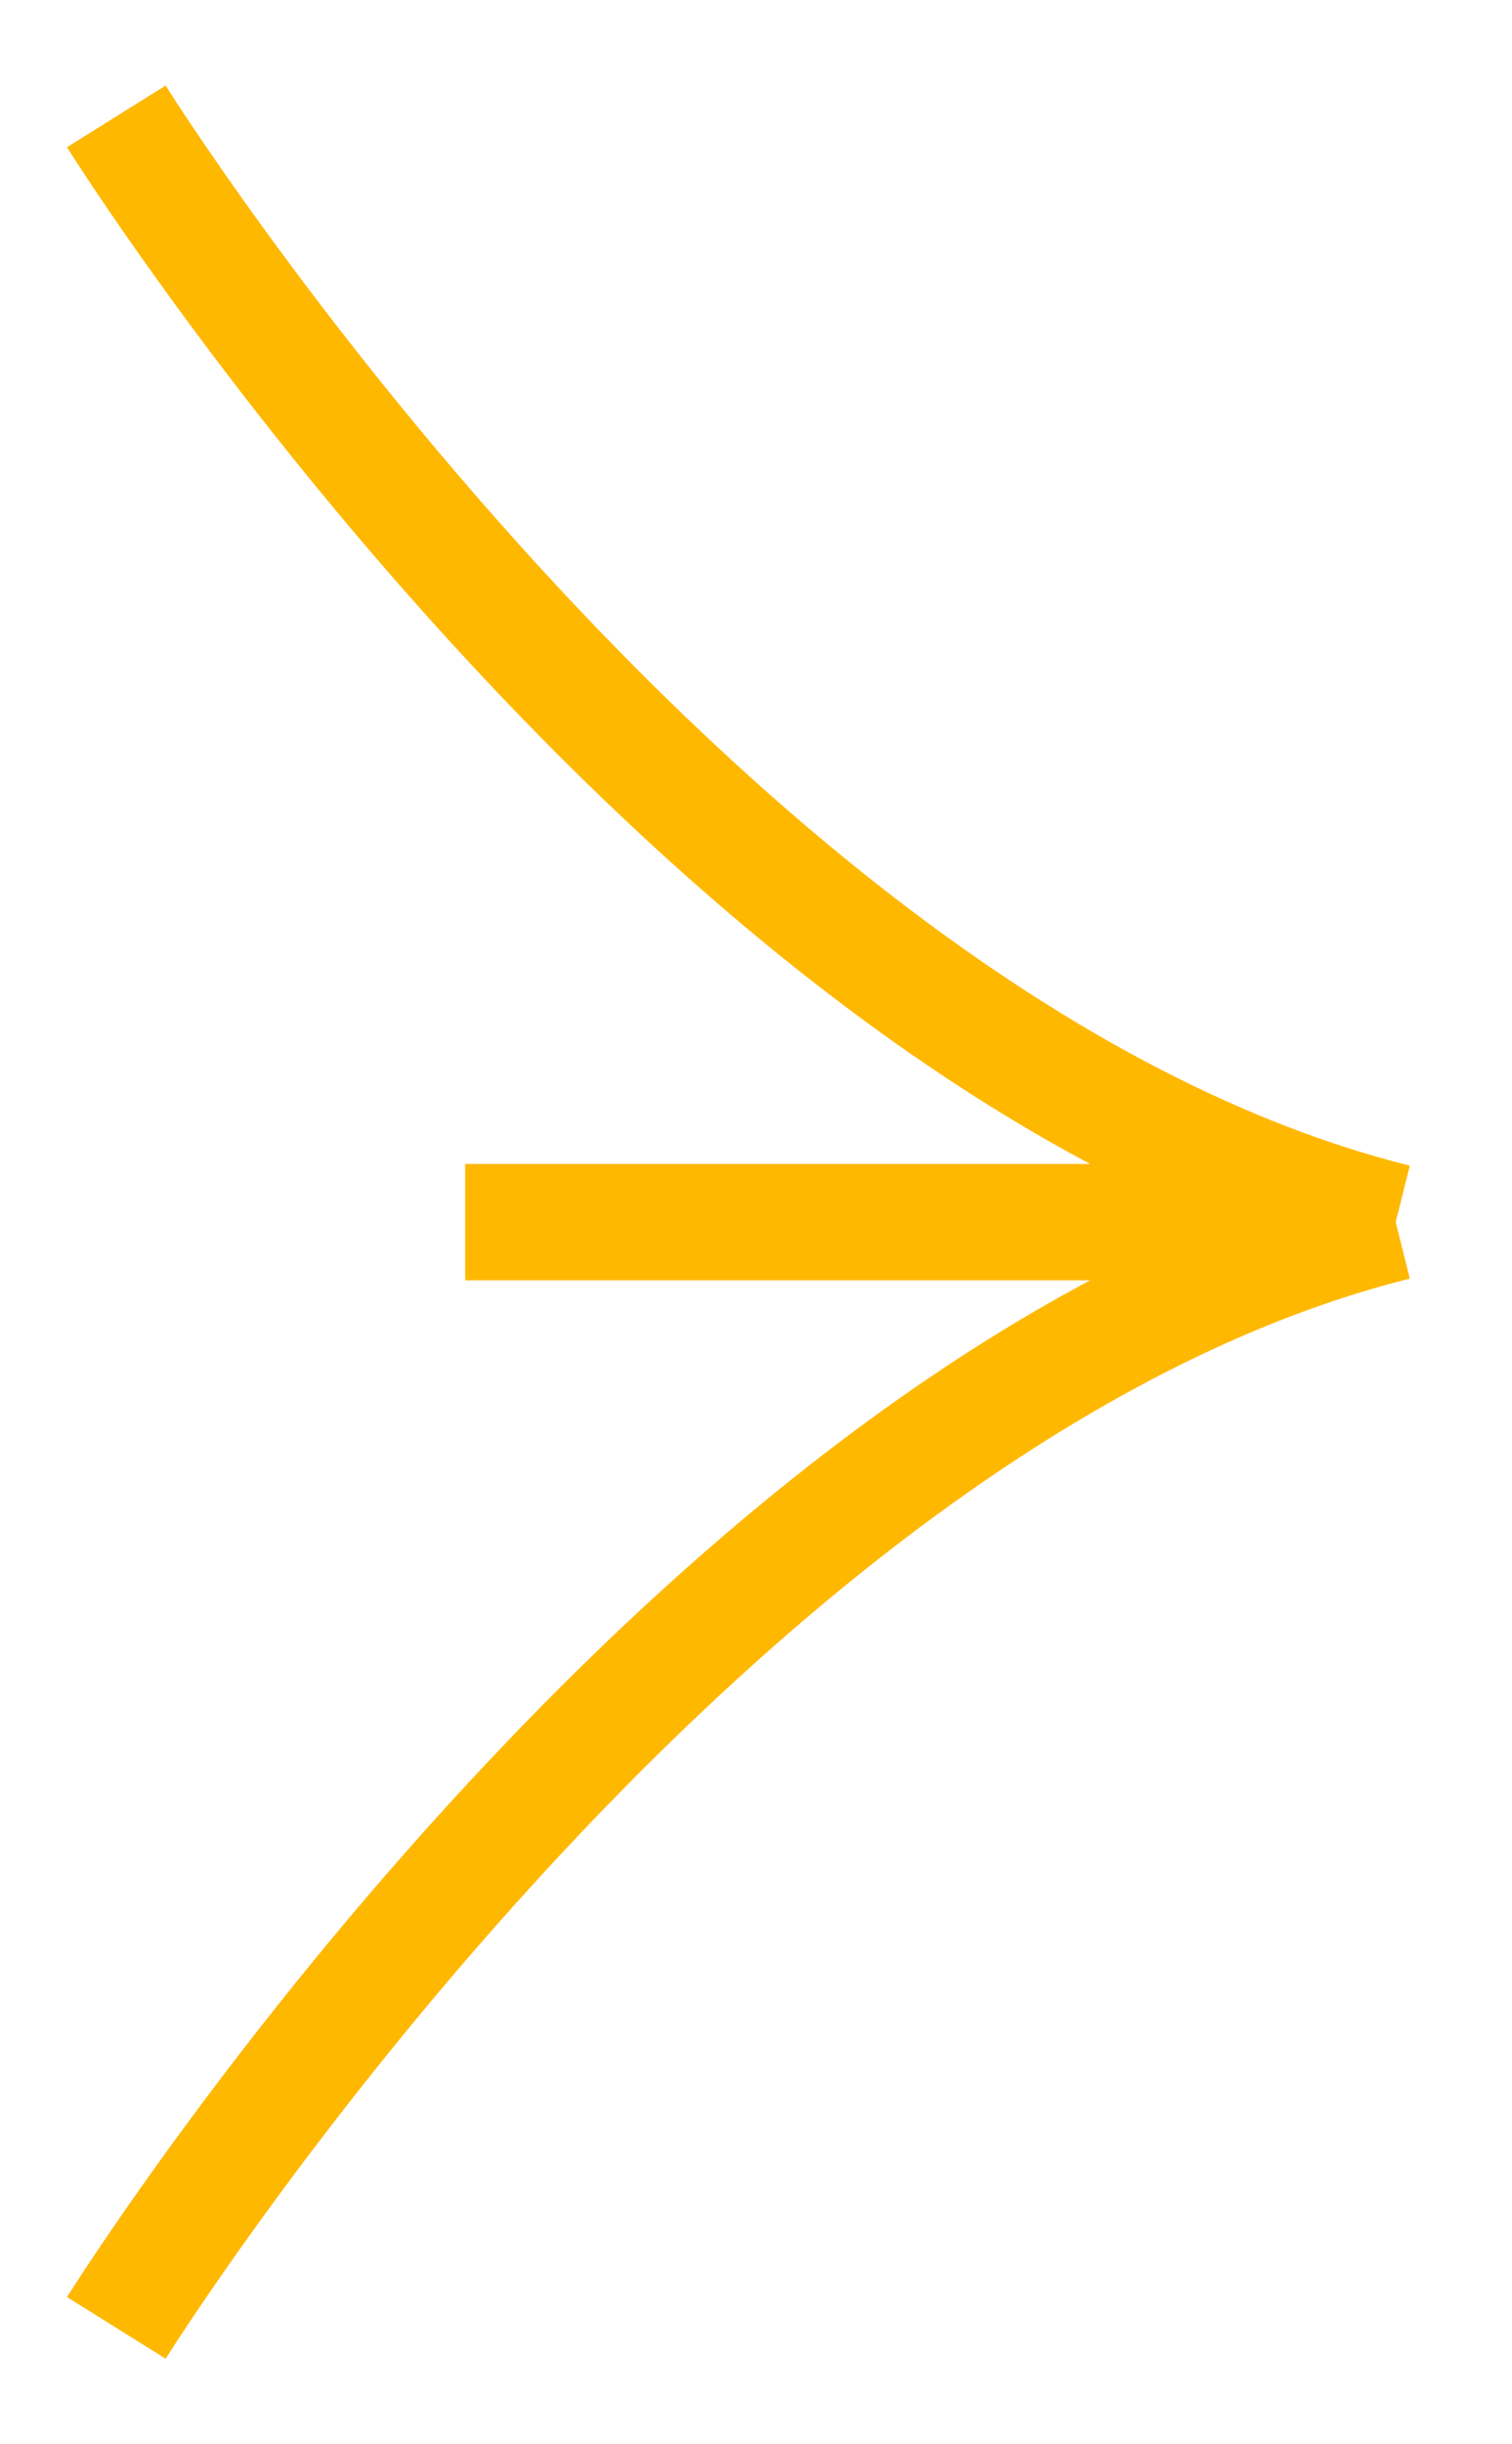 <svg width="13" height="21" viewBox="0 0 13 21" fill="none" xmlns="http://www.w3.org/2000/svg">
<path d="M4 10.5C4 10.5 8.876 10.5 12 10.5M12 10.5C6 9 1 1 1 1M12 10.5C6 12 1 20 1 20" stroke="#FFB800"/>
</svg>
